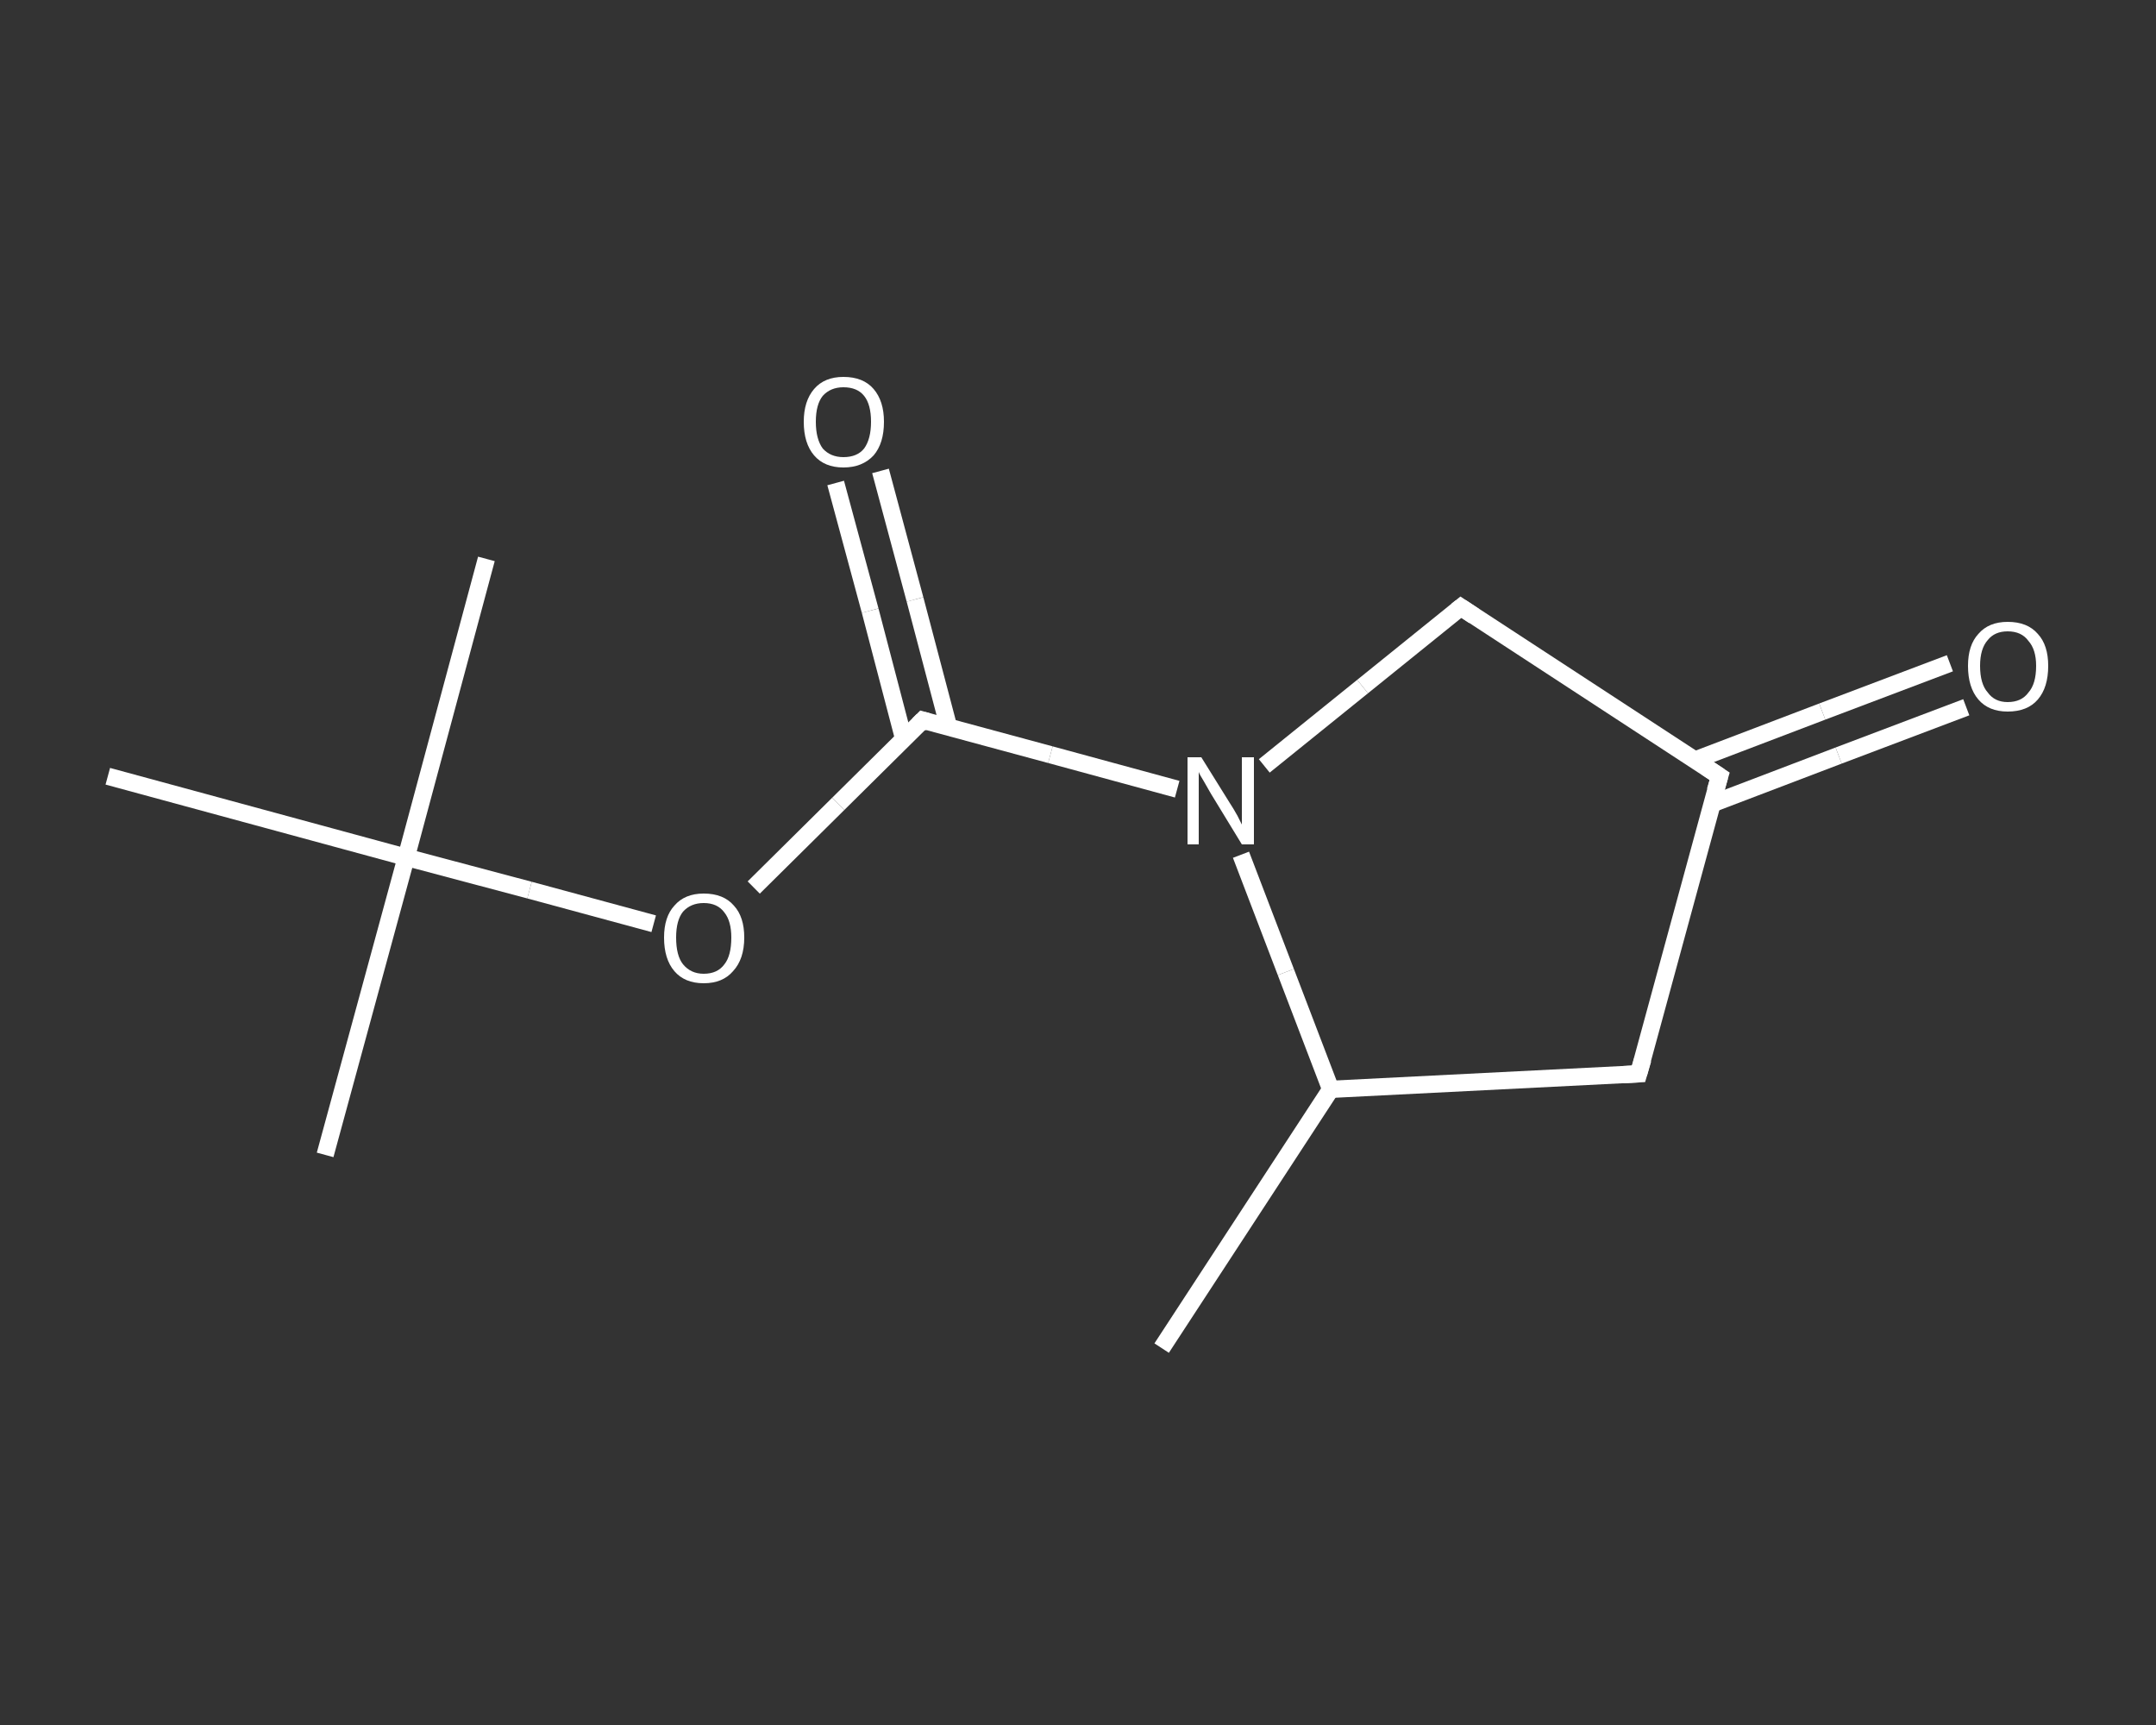 <?xml version='1.0' encoding='iso-8859-1'?>
<svg version='1.1' baseProfile='full'
              xmlns='http://www.w3.org/2000/svg'
                      xmlns:rdkit='http://www.rdkit.org/xml'
                      xmlns:xlink='http://www.w3.org/1999/xlink'
                  xml:space='preserve'
width='250px' height='200px' viewBox='0 0 250 200'>
<rect x="0" y="0" width="250" height="200" fill="#333333" stroke="none"/>
<!-- END OF HEADER -->
<rect style='opacity:1.0;fill:transparent;stroke:none' width='250.0' height='200.0' x='0.0' y='0.0'> </rect>
<path class='bond-0 atom-0 atom-1' d='M 134.7,156.3 L 154.3,126.3' style='fill:none;fill-rule:evenodd;stroke:#FFFFFF;stroke-width:2.0px;stroke-linecap:butt;stroke-linejoin:miter;stroke-opacity:1' />
<path class='bond-1 atom-1 atom-2' d='M 154.3,126.3 L 190.0,124.5' style='fill:none;fill-rule:evenodd;stroke:#FFFFFF;stroke-width:2.0px;stroke-linecap:butt;stroke-linejoin:miter;stroke-opacity:1' />
<path class='bond-2 atom-2 atom-3' d='M 190.0,124.5 L 199.4,90.0' style='fill:none;fill-rule:evenodd;stroke:#FFFFFF;stroke-width:2.0px;stroke-linecap:butt;stroke-linejoin:miter;stroke-opacity:1' />
<path class='bond-3 atom-3 atom-4' d='M 198.5,93.2 L 213.2,87.6' style='fill:none;fill-rule:evenodd;stroke:#FFFFFF;stroke-width:2.0px;stroke-linecap:butt;stroke-linejoin:miter;stroke-opacity:1' />
<path class='bond-3 atom-3 atom-4' d='M 213.2,87.6 L 228.0,82.0' style='fill:none;fill-rule:evenodd;stroke:#FFFFFF;stroke-width:2.0px;stroke-linecap:butt;stroke-linejoin:miter;stroke-opacity:1' />
<path class='bond-3 atom-3 atom-4' d='M 196.6,88.1 L 211.3,82.5' style='fill:none;fill-rule:evenodd;stroke:#FFFFFF;stroke-width:2.0px;stroke-linecap:butt;stroke-linejoin:miter;stroke-opacity:1' />
<path class='bond-3 atom-3 atom-4' d='M 211.3,82.5 L 226.1,76.9' style='fill:none;fill-rule:evenodd;stroke:#FFFFFF;stroke-width:2.0px;stroke-linecap:butt;stroke-linejoin:miter;stroke-opacity:1' />
<path class='bond-4 atom-3 atom-5' d='M 199.4,90.0 L 169.4,70.4' style='fill:none;fill-rule:evenodd;stroke:#FFFFFF;stroke-width:2.0px;stroke-linecap:butt;stroke-linejoin:miter;stroke-opacity:1' />
<path class='bond-5 atom-5 atom-6' d='M 169.4,70.4 L 158.0,79.6' style='fill:none;fill-rule:evenodd;stroke:#FFFFFF;stroke-width:2.0px;stroke-linecap:butt;stroke-linejoin:miter;stroke-opacity:1' />
<path class='bond-5 atom-5 atom-6' d='M 158.0,79.6 L 146.6,88.8' style='fill:none;fill-rule:evenodd;stroke:#FFFFFF;stroke-width:2.0px;stroke-linecap:butt;stroke-linejoin:miter;stroke-opacity:1' />
<path class='bond-6 atom-6 atom-7' d='M 136.5,91.5 L 121.8,87.5' style='fill:none;fill-rule:evenodd;stroke:#FFFFFF;stroke-width:2.0px;stroke-linecap:butt;stroke-linejoin:miter;stroke-opacity:1' />
<path class='bond-6 atom-6 atom-7' d='M 121.8,87.5 L 107.0,83.5' style='fill:none;fill-rule:evenodd;stroke:#FFFFFF;stroke-width:2.0px;stroke-linecap:butt;stroke-linejoin:miter;stroke-opacity:1' />
<path class='bond-7 atom-7 atom-8' d='M 110.0,84.3 L 106.1,69.5' style='fill:none;fill-rule:evenodd;stroke:#FFFFFF;stroke-width:2.0px;stroke-linecap:butt;stroke-linejoin:miter;stroke-opacity:1' />
<path class='bond-7 atom-7 atom-8' d='M 106.1,69.5 L 102.1,54.6' style='fill:none;fill-rule:evenodd;stroke:#FFFFFF;stroke-width:2.0px;stroke-linecap:butt;stroke-linejoin:miter;stroke-opacity:1' />
<path class='bond-7 atom-7 atom-8' d='M 104.8,85.7 L 100.9,70.8' style='fill:none;fill-rule:evenodd;stroke:#FFFFFF;stroke-width:2.0px;stroke-linecap:butt;stroke-linejoin:miter;stroke-opacity:1' />
<path class='bond-7 atom-7 atom-8' d='M 100.9,70.8 L 96.9,56.0' style='fill:none;fill-rule:evenodd;stroke:#FFFFFF;stroke-width:2.0px;stroke-linecap:butt;stroke-linejoin:miter;stroke-opacity:1' />
<path class='bond-8 atom-7 atom-9' d='M 107.0,83.5 L 97.2,93.2' style='fill:none;fill-rule:evenodd;stroke:#FFFFFF;stroke-width:2.0px;stroke-linecap:butt;stroke-linejoin:miter;stroke-opacity:1' />
<path class='bond-8 atom-7 atom-9' d='M 97.2,93.2 L 87.4,102.9' style='fill:none;fill-rule:evenodd;stroke:#FFFFFF;stroke-width:2.0px;stroke-linecap:butt;stroke-linejoin:miter;stroke-opacity:1' />
<path class='bond-9 atom-9 atom-10' d='M 75.8,107.1 L 61.4,103.2' style='fill:none;fill-rule:evenodd;stroke:#FFFFFF;stroke-width:2.0px;stroke-linecap:butt;stroke-linejoin:miter;stroke-opacity:1' />
<path class='bond-9 atom-9 atom-10' d='M 61.4,103.2 L 47.1,99.4' style='fill:none;fill-rule:evenodd;stroke:#FFFFFF;stroke-width:2.0px;stroke-linecap:butt;stroke-linejoin:miter;stroke-opacity:1' />
<path class='bond-10 atom-10 atom-11' d='M 47.1,99.4 L 37.7,133.9' style='fill:none;fill-rule:evenodd;stroke:#FFFFFF;stroke-width:2.0px;stroke-linecap:butt;stroke-linejoin:miter;stroke-opacity:1' />
<path class='bond-11 atom-10 atom-12' d='M 47.1,99.4 L 56.4,64.8' style='fill:none;fill-rule:evenodd;stroke:#FFFFFF;stroke-width:2.0px;stroke-linecap:butt;stroke-linejoin:miter;stroke-opacity:1' />
<path class='bond-12 atom-10 atom-13' d='M 47.1,99.4 L 12.5,90.0' style='fill:none;fill-rule:evenodd;stroke:#FFFFFF;stroke-width:2.0px;stroke-linecap:butt;stroke-linejoin:miter;stroke-opacity:1' />
<path class='bond-13 atom-6 atom-1' d='M 143.9,99.1 L 149.1,112.7' style='fill:none;fill-rule:evenodd;stroke:#FFFFFF;stroke-width:2.0px;stroke-linecap:butt;stroke-linejoin:miter;stroke-opacity:1' />
<path class='bond-13 atom-6 atom-1' d='M 149.1,112.7 L 154.3,126.3' style='fill:none;fill-rule:evenodd;stroke:#FFFFFF;stroke-width:2.0px;stroke-linecap:butt;stroke-linejoin:miter;stroke-opacity:1' />
<path d='M 188.2,124.6 L 190.0,124.5 L 190.5,122.8' style='fill:none;stroke:#FFFFFF;stroke-width:2.0px;stroke-linecap:butt;stroke-linejoin:miter;stroke-opacity:1;' />
<path d='M 198.9,91.7 L 199.4,90.0 L 197.9,89.0' style='fill:none;stroke:#FFFFFF;stroke-width:2.0px;stroke-linecap:butt;stroke-linejoin:miter;stroke-opacity:1;' />
<path d='M 170.9,71.4 L 169.4,70.4 L 168.9,70.8' style='fill:none;stroke:#FFFFFF;stroke-width:2.0px;stroke-linecap:butt;stroke-linejoin:miter;stroke-opacity:1;' />
<path d='M 107.7,83.7 L 107.0,83.5 L 106.5,84.0' style='fill:none;stroke:#FFFFFF;stroke-width:2.0px;stroke-linecap:butt;stroke-linejoin:miter;stroke-opacity:1;' />
<path class='atom-4' d='M 228.2 77.2
Q 228.2 74.8, 229.4 73.5
Q 230.6 72.1, 232.8 72.1
Q 235.1 72.1, 236.3 73.5
Q 237.5 74.8, 237.5 77.2
Q 237.5 79.7, 236.3 81.1
Q 235.1 82.5, 232.8 82.5
Q 230.6 82.5, 229.4 81.1
Q 228.2 79.7, 228.2 77.2
M 232.8 81.4
Q 234.4 81.4, 235.2 80.3
Q 236.1 79.3, 236.1 77.2
Q 236.1 75.3, 235.2 74.3
Q 234.4 73.2, 232.8 73.2
Q 231.3 73.2, 230.5 74.2
Q 229.6 75.2, 229.6 77.2
Q 229.6 79.3, 230.5 80.3
Q 231.3 81.4, 232.8 81.4
' fill='#FFFFFF'/>
<path class='atom-6' d='M 139.3 87.8
L 142.6 93.1
Q 143.0 93.7, 143.5 94.6
Q 144.0 95.6, 144.0 95.6
L 144.0 87.8
L 145.4 87.8
L 145.4 97.9
L 144.0 97.9
L 140.4 92.0
Q 140.0 91.3, 139.6 90.6
Q 139.1 89.8, 139.0 89.5
L 139.0 97.9
L 137.7 97.9
L 137.7 87.8
L 139.3 87.8
' fill='#FFFFFF'/>
<path class='atom-8' d='M 93.2 48.9
Q 93.2 46.5, 94.4 45.1
Q 95.6 43.7, 97.8 43.7
Q 100.1 43.7, 101.3 45.1
Q 102.5 46.5, 102.5 48.9
Q 102.5 51.4, 101.3 52.8
Q 100.0 54.2, 97.8 54.2
Q 95.6 54.2, 94.4 52.8
Q 93.2 51.4, 93.2 48.9
M 97.8 53.0
Q 99.4 53.0, 100.2 52.0
Q 101.0 50.9, 101.0 48.9
Q 101.0 46.9, 100.2 45.9
Q 99.4 44.9, 97.8 44.9
Q 96.3 44.9, 95.4 45.9
Q 94.6 46.9, 94.6 48.9
Q 94.6 50.9, 95.4 52.0
Q 96.3 53.0, 97.8 53.0
' fill='#FFFFFF'/>
<path class='atom-9' d='M 77.0 108.7
Q 77.0 106.3, 78.2 105.0
Q 79.4 103.6, 81.6 103.6
Q 83.9 103.6, 85.1 105.0
Q 86.3 106.3, 86.3 108.7
Q 86.3 111.2, 85.0 112.6
Q 83.8 114.0, 81.6 114.0
Q 79.4 114.0, 78.2 112.6
Q 77.0 111.2, 77.0 108.7
M 81.6 112.9
Q 83.2 112.9, 84.0 111.8
Q 84.8 110.8, 84.8 108.7
Q 84.8 106.8, 84.0 105.8
Q 83.2 104.7, 81.6 104.7
Q 80.1 104.7, 79.2 105.7
Q 78.4 106.7, 78.4 108.7
Q 78.4 110.8, 79.2 111.8
Q 80.1 112.9, 81.6 112.9
' fill='#FFFFFF'/>
</svg>
